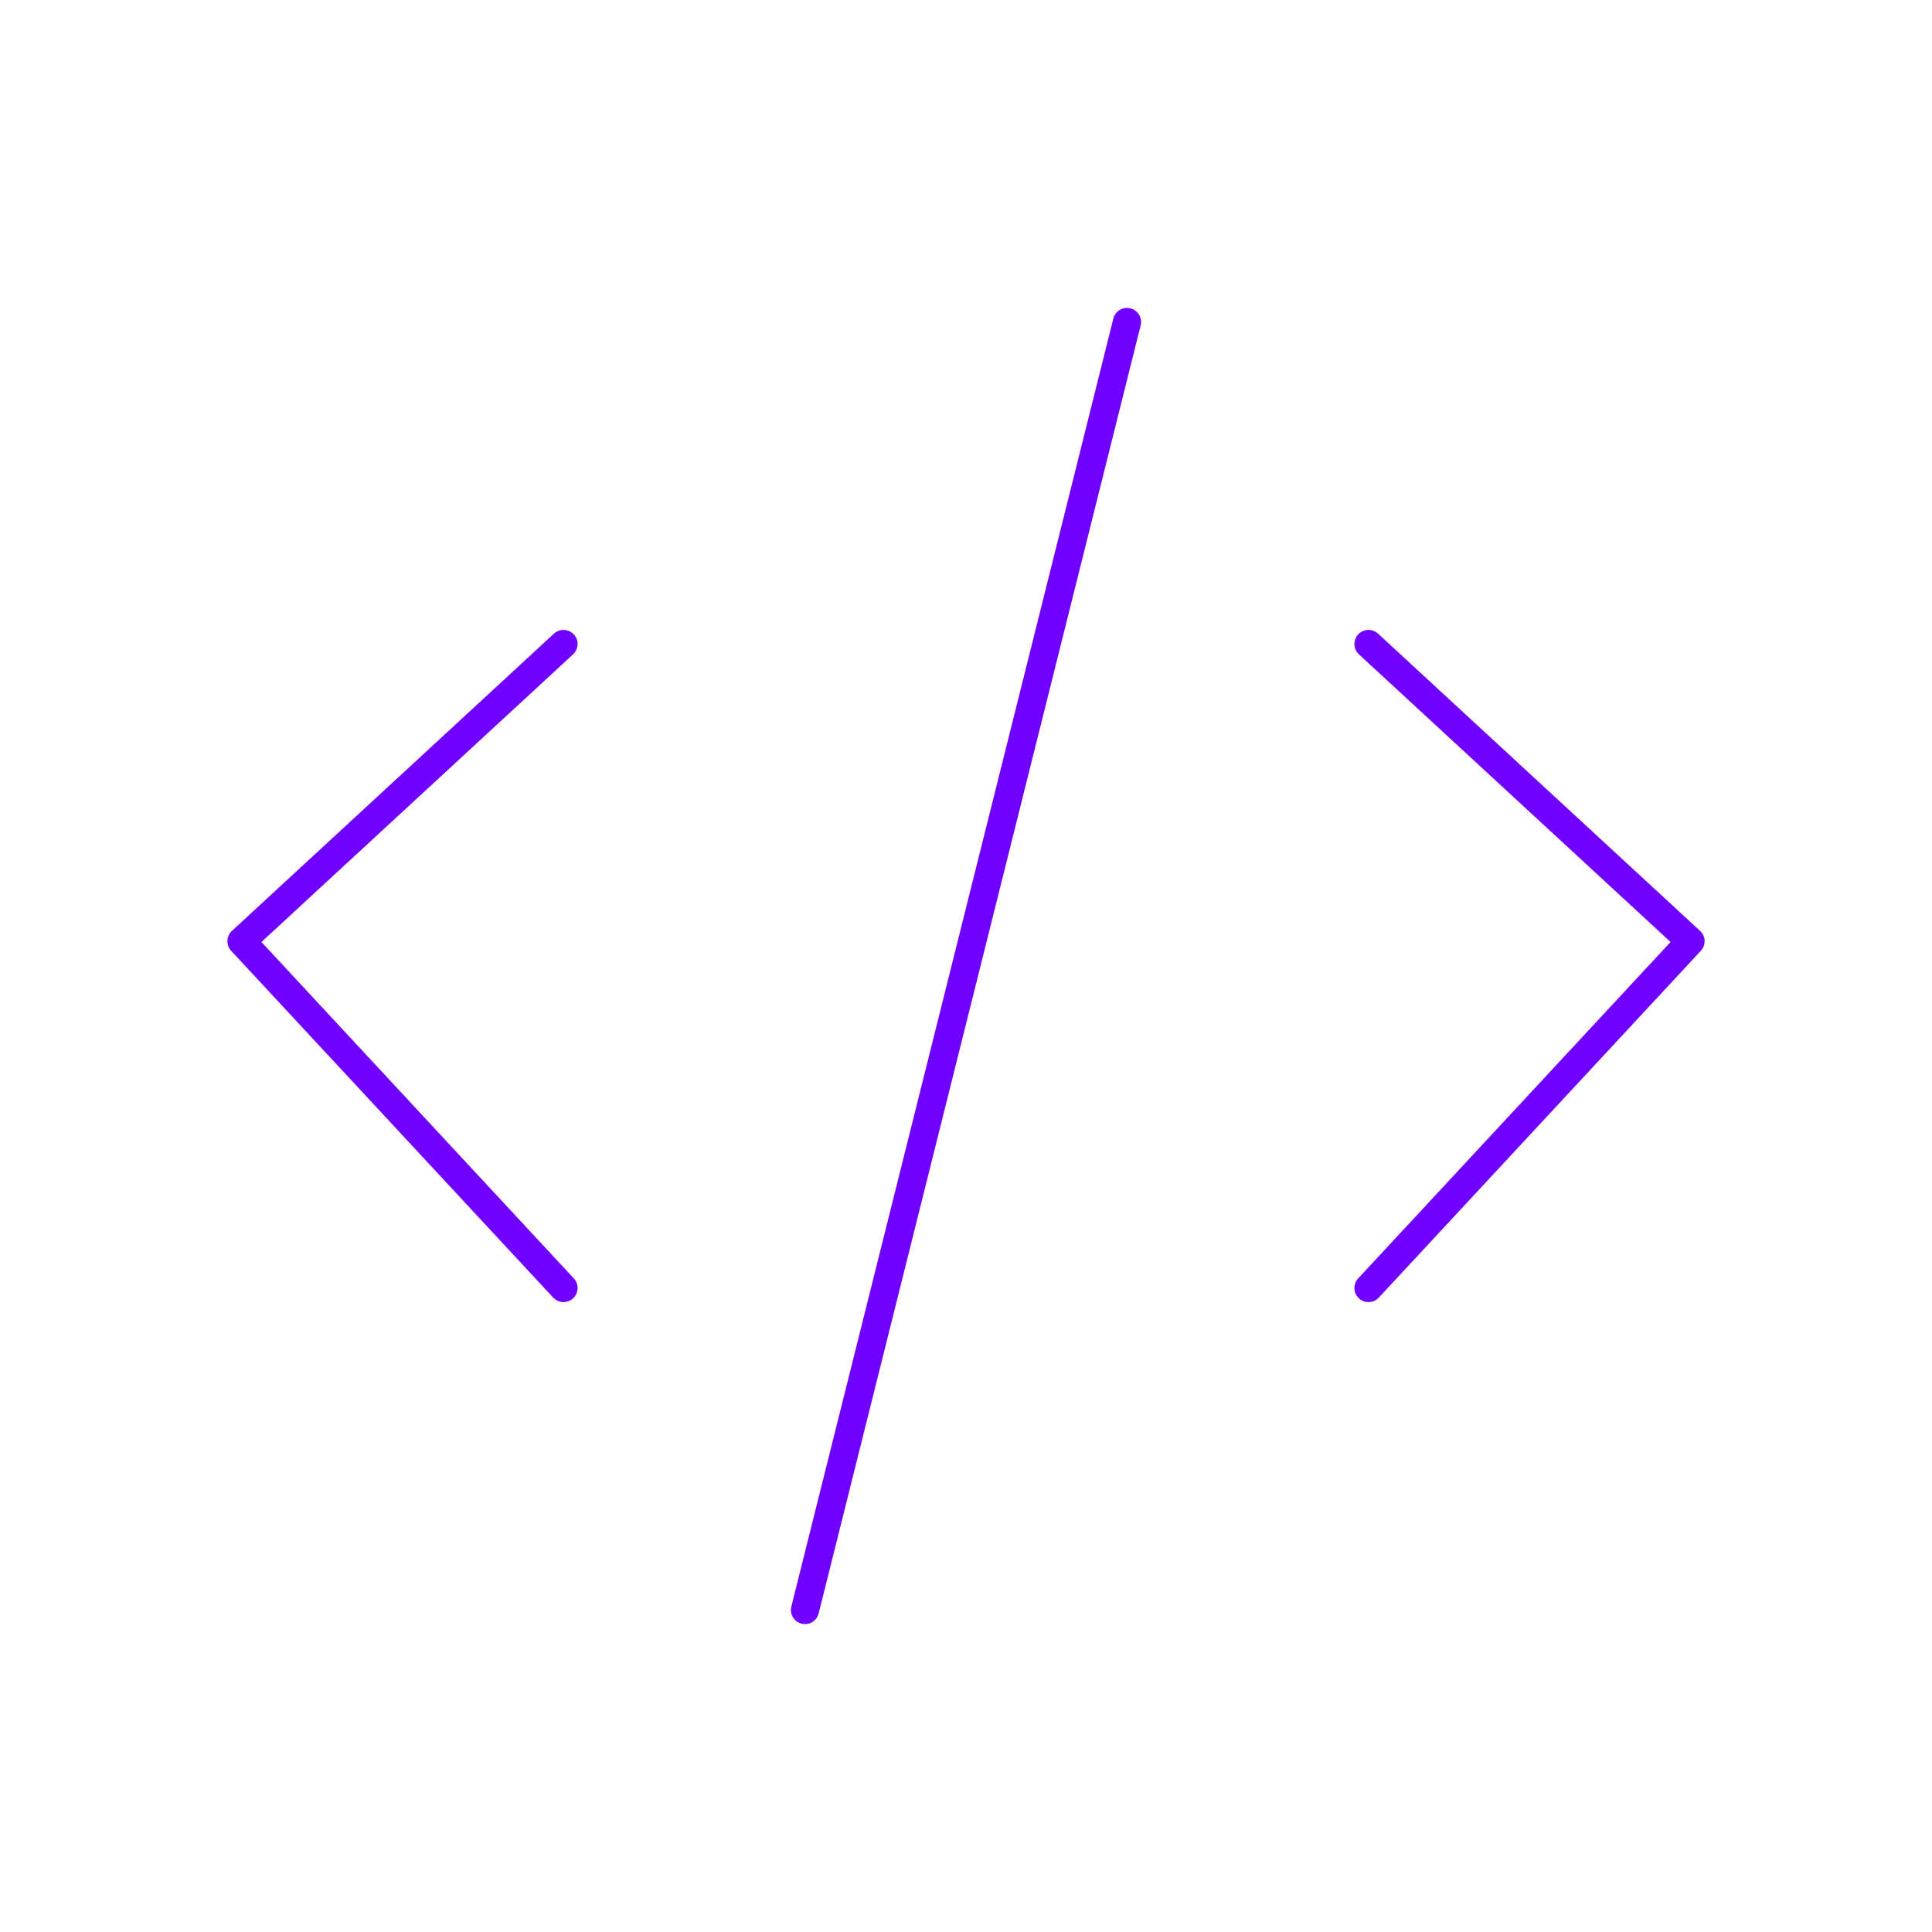 <svg width="96" height="96" viewBox="0 0 96 96" fill="none" xmlns="http://www.w3.org/2000/svg">
<path d="M28 32L12 46.769L28 64M68 32L84 46.769L68 64M56 16L40 80" stroke="#7000FF" stroke-width="1.4" stroke-linecap="round" stroke-linejoin="round"/>
</svg>
